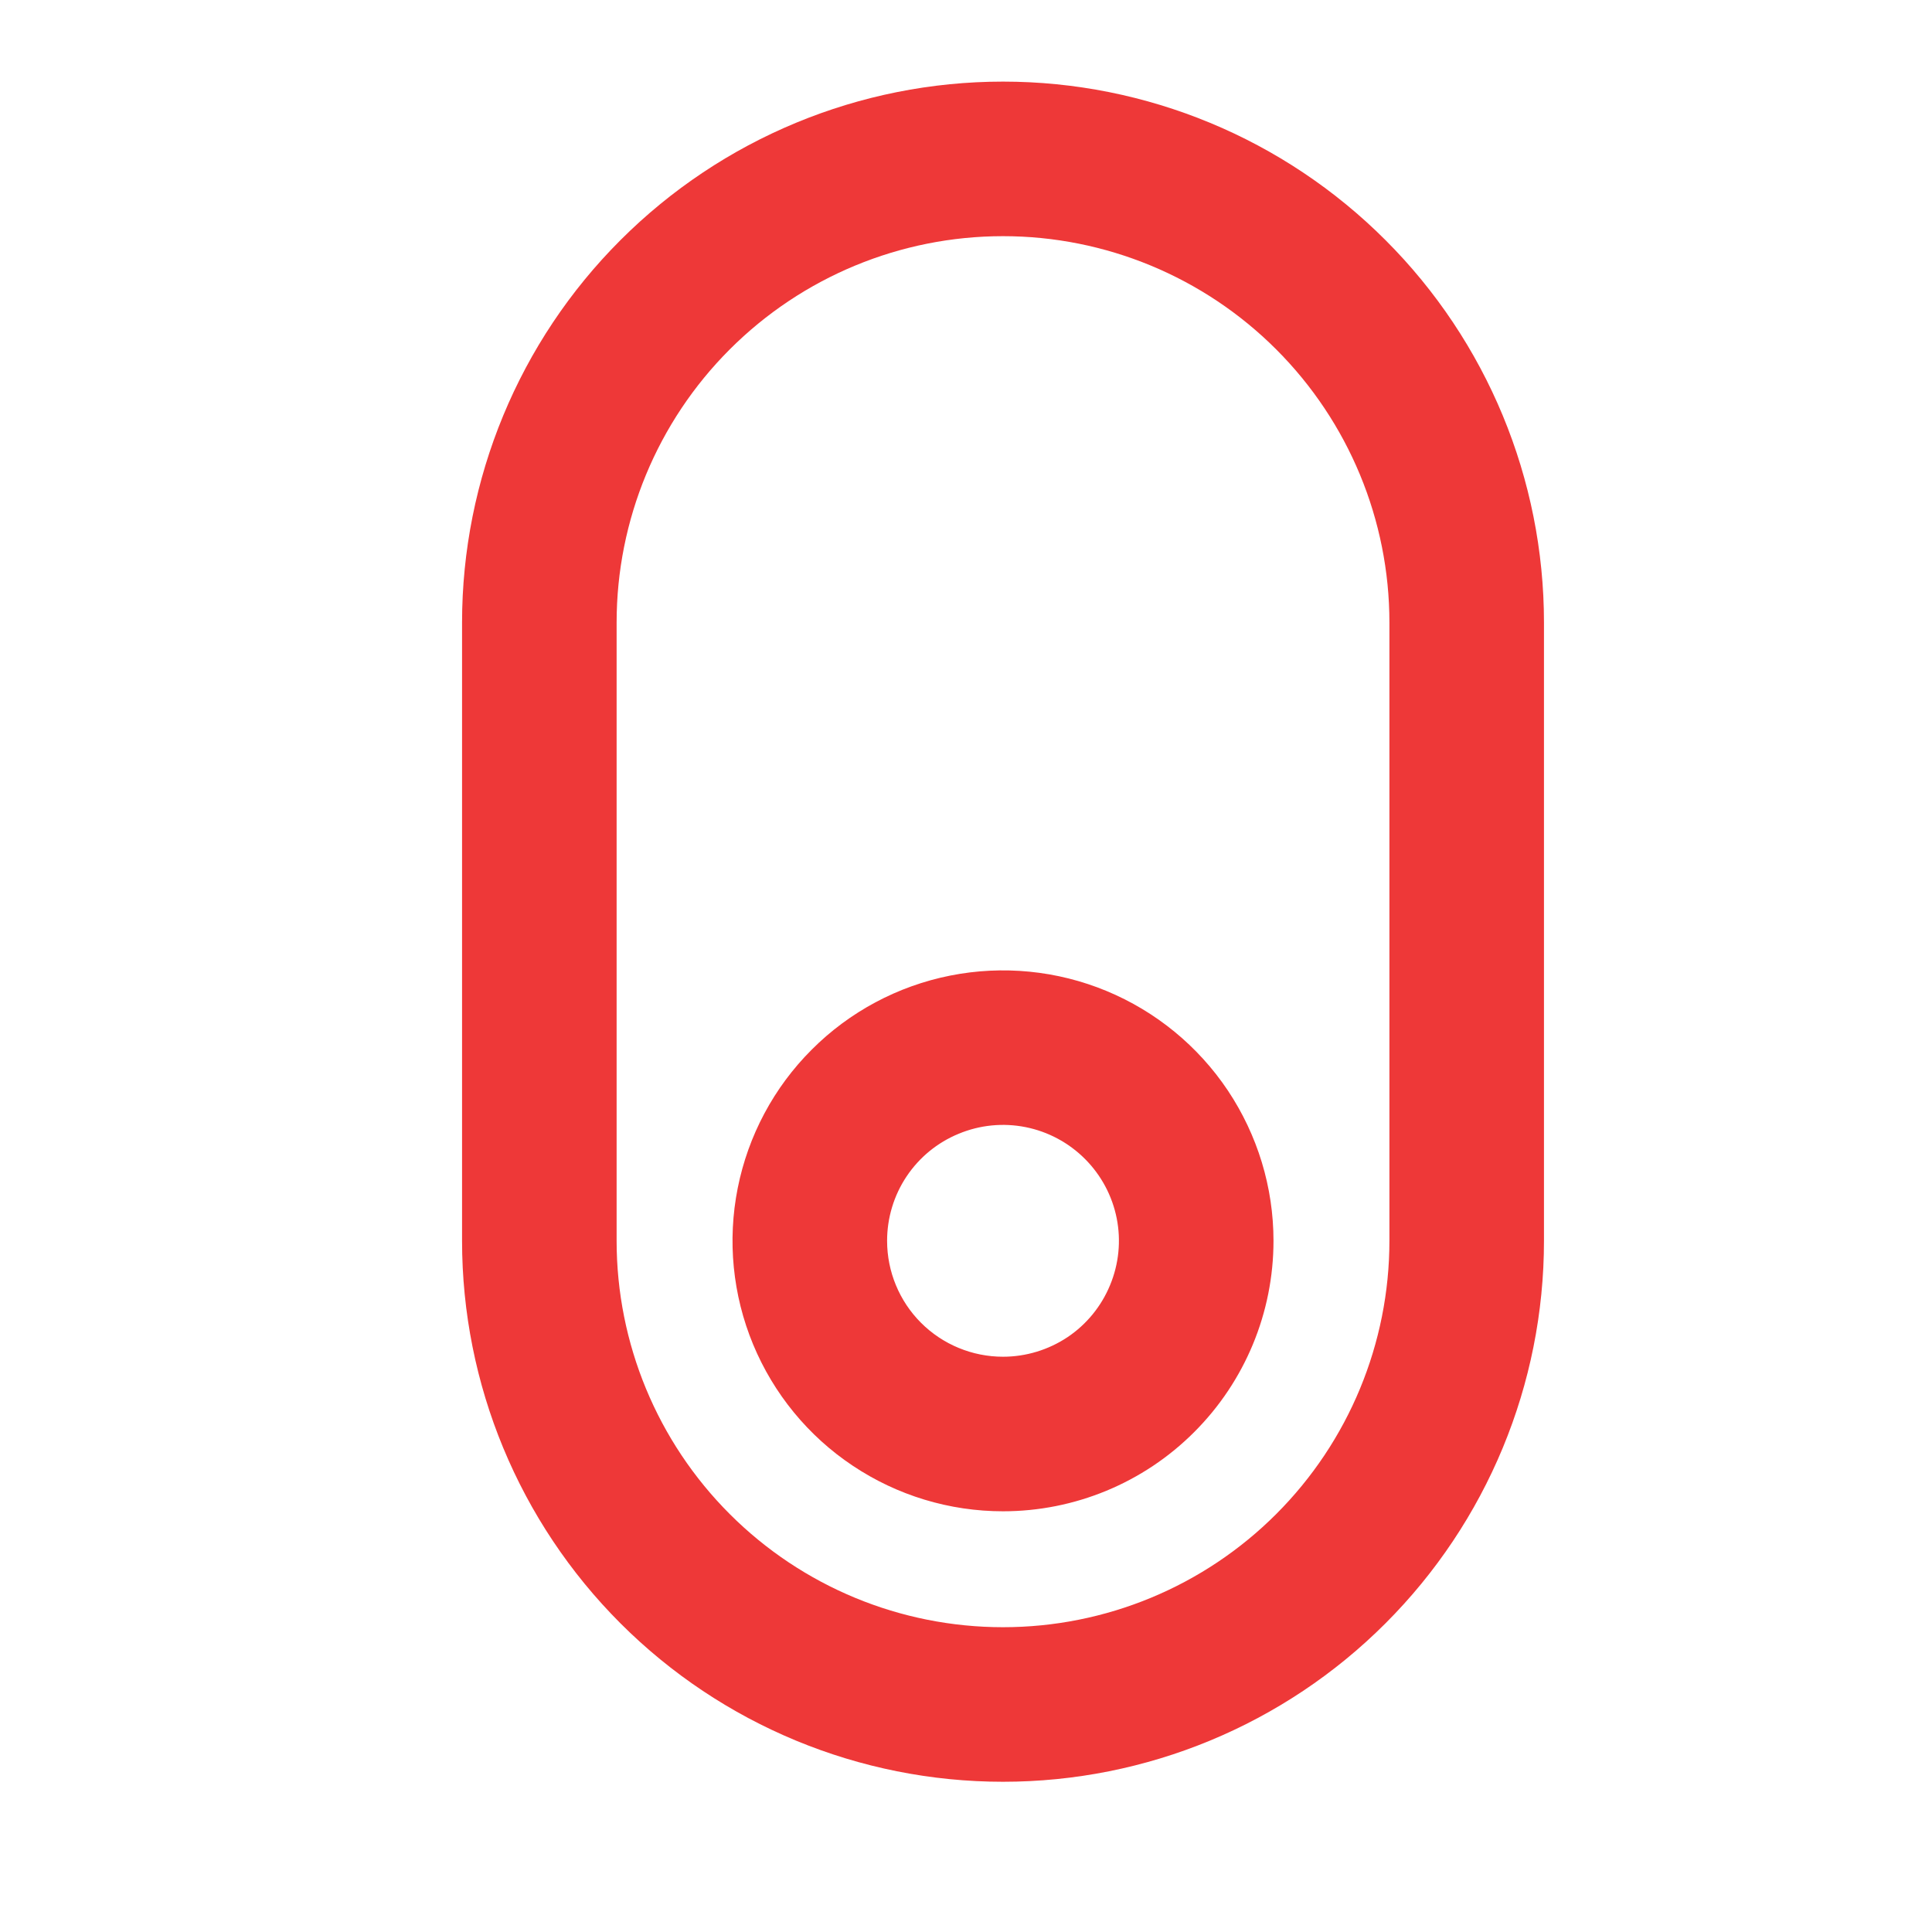 <svg width="25" height="25" viewBox="0 0 25 25" fill="none" xmlns="http://www.w3.org/2000/svg">
<path d="M16.479 16.056C16.479 15.364 16.273 14.688 15.889 14.112C15.504 13.536 14.957 13.088 14.318 12.823C13.678 12.558 12.975 12.489 12.296 12.624C11.617 12.759 10.993 13.092 10.504 13.582C10.014 14.071 9.681 14.695 9.546 15.374C9.411 16.052 9.48 16.756 9.745 17.396C10.01 18.035 10.458 18.582 11.034 18.966C11.61 19.351 12.286 19.556 12.979 19.556C13.907 19.556 14.797 19.188 15.453 18.531C16.11 17.875 16.479 16.985 16.479 16.056ZM11.479 16.056C11.479 15.76 11.566 15.47 11.731 15.223C11.896 14.976 12.13 14.784 12.405 14.671C12.679 14.557 12.98 14.527 13.271 14.585C13.562 14.643 13.829 14.786 14.039 14.996C14.249 15.206 14.392 15.473 14.45 15.764C14.508 16.055 14.478 16.356 14.364 16.63C14.251 16.904 14.059 17.139 13.812 17.304C13.565 17.468 13.275 17.556 12.979 17.556C12.581 17.556 12.199 17.398 11.918 17.117C11.637 16.836 11.479 16.454 11.479 16.056ZM19.979 16.056L19.979 8.056C19.979 6.2 19.241 4.419 17.928 3.107C16.616 1.794 14.835 1.056 12.979 1.056C11.122 1.056 9.342 1.794 8.029 3.107C6.716 4.419 5.979 6.2 5.979 8.056L5.979 16.056C5.979 17.913 6.716 19.693 8.029 21.006C9.342 22.319 11.122 23.056 12.979 23.056C14.835 23.056 16.616 22.319 17.928 21.006C19.241 19.693 19.979 17.913 19.979 16.056ZM7.979 16.056L7.979 8.056C7.979 6.73 8.505 5.459 9.443 4.521C10.381 3.583 11.652 3.056 12.979 3.056C14.305 3.056 15.576 3.583 16.514 4.521C17.452 5.459 17.979 6.73 17.979 8.056L17.979 16.056C17.979 17.383 17.452 18.654 16.514 19.592C15.576 20.53 14.305 21.056 12.979 21.056C11.652 21.056 10.381 20.53 9.443 19.592C8.505 18.654 7.979 17.383 7.979 16.056Z" fill="#EE3838"/>
</svg>
